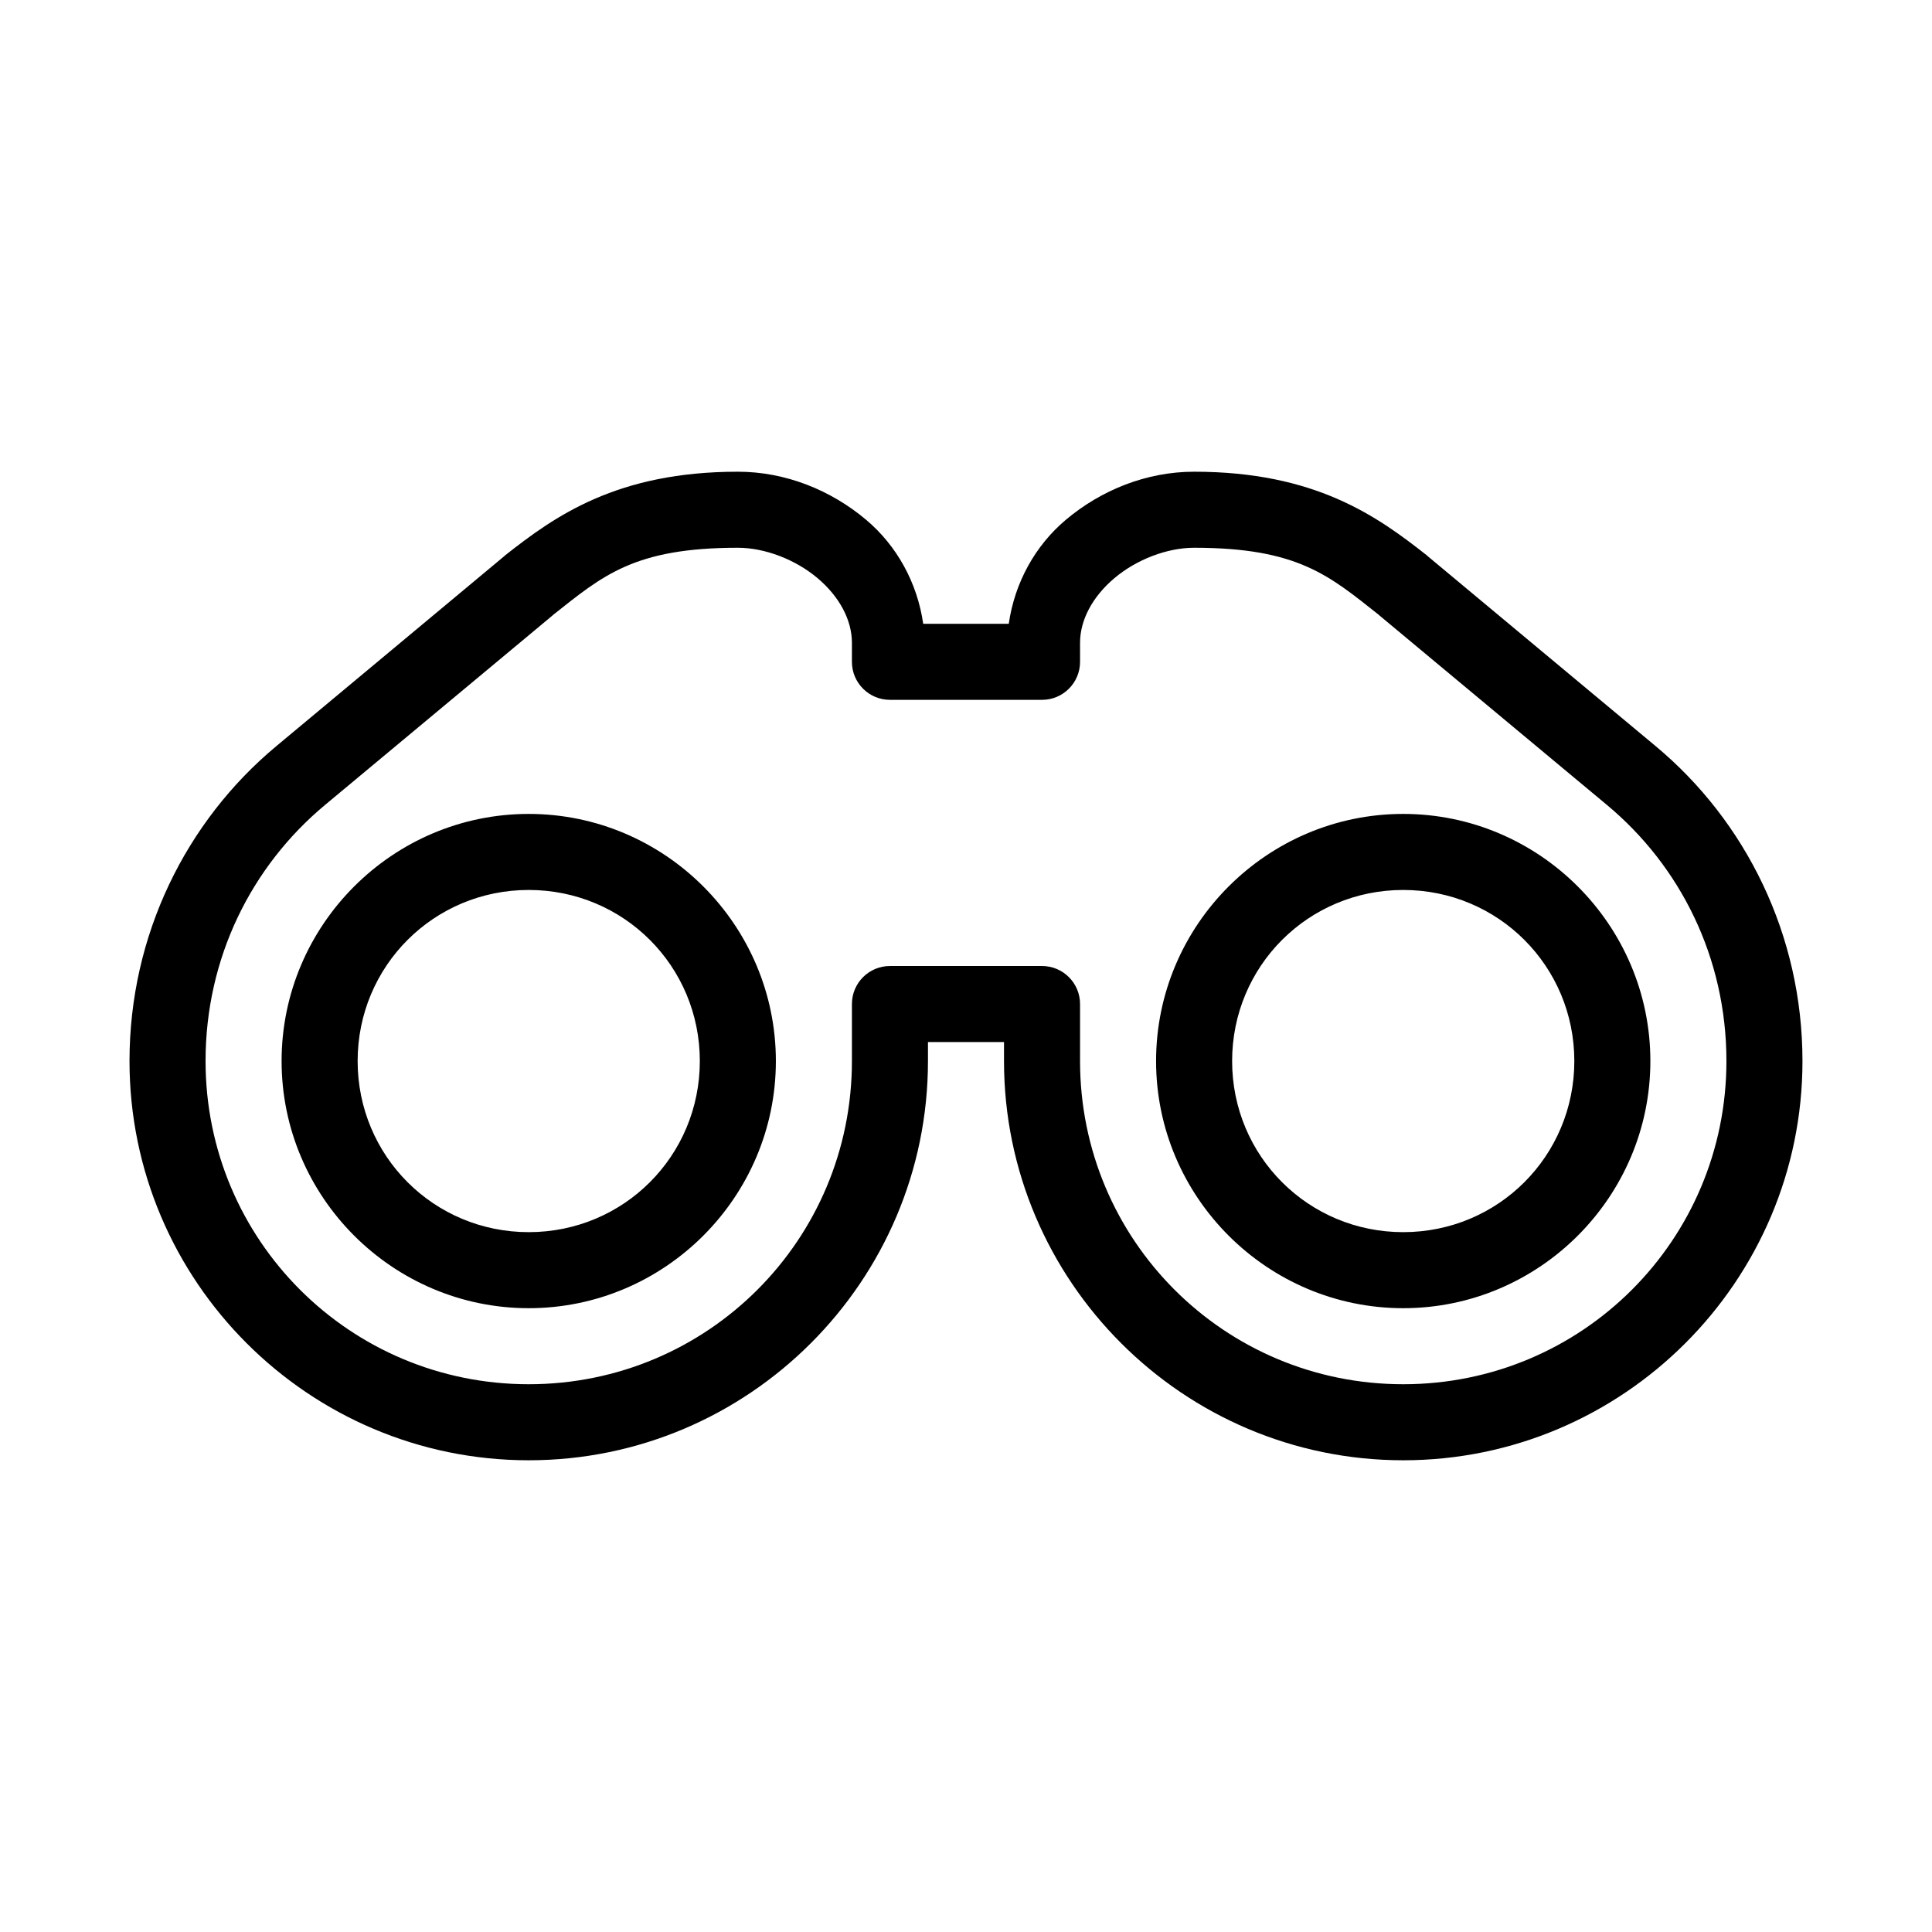 <?xml version="1.0" encoding="UTF-8"?>
<!-- Uploaded to: SVG Repo, www.svgrepo.com, Generator: SVG Repo Mixer Tools -->
<svg fill="#000000" width="800px" height="800px" version="1.1" viewBox="144 144 512 512" xmlns="http://www.w3.org/2000/svg">
 <path d="m339.54 269.01c-32.074 0-48.492 11.77-61.719 22.199l-0.156 0.156-60.457 50.383c-23.887 19.902-38.887 50.043-38.887 83.441 0 58.312 47.484 105.8 105.8 105.8s105.8-47.488 105.8-105.8v-5.035h20.152v5.035c0 58.312 47.488 105.8 105.8 105.8s105.8-47.488 105.8-105.8c0-33.398-15.004-63.539-38.891-83.441l-60.457-50.383c-0.051-0.051-0.102-0.105-0.156-0.156-13.223-10.43-29.645-22.199-61.715-22.199-12.602 0-24.629 4.848-34.008 12.754-8.09 6.816-13.539 16.605-15.113 27.551h-22.672c-1.578-10.945-7.027-20.734-15.117-27.551-9.379-7.906-21.406-12.754-34.004-12.754zm0 20.152c7.148 0 15.258 3.113 21.094 8.031 5.836 4.918 9.133 11.121 9.133 17.16v5.039c0 5.562 4.512 10.074 10.078 10.074h40.305c5.562 0 10.074-4.512 10.074-10.074v-5.039c0-6.039 3.297-12.242 9.133-17.16 5.836-4.918 13.945-8.031 21.098-8.031 27.57 0 35.84 7.43 48.961 17.793l0.16 0.156 60.297 50.223c19.445 16.203 31.648 40.473 31.648 67.855 0 47.422-38.227 85.648-85.648 85.648s-85.648-38.227-85.648-85.648v-15.113c0-5.562-4.512-10.074-10.074-10.074h-40.305c-5.566 0-10.078 4.512-10.078 10.074v15.113c0 47.422-38.227 85.648-85.648 85.648s-85.645-38.227-85.645-85.648c0-27.383 12.199-51.652 31.645-67.855l60.301-50.223 0.156-0.156c13.121-10.363 21.391-17.793 48.965-17.793zm-55.422 70.535c-36.051 0-65.492 29.441-65.492 65.492 0 36.055 29.441 65.496 65.492 65.496 36.055 0 65.496-29.441 65.496-65.496 0-36.051-29.441-65.492-65.496-65.492zm231.75 0c-36.055 0-65.496 29.441-65.496 65.492 0 36.055 29.441 65.496 65.496 65.496 36.051 0 65.496-29.441 65.496-65.496 0-36.051-29.445-65.492-65.496-65.492zm-231.75 20.152c25.164 0 45.344 20.18 45.344 45.34 0 25.164-20.18 45.344-45.344 45.344-25.16 0-45.34-20.18-45.34-45.344 0-25.16 20.18-45.34 45.34-45.34zm231.75 0c25.16 0 45.344 20.18 45.344 45.34 0 25.164-20.184 45.344-45.344 45.344s-45.344-20.18-45.344-45.344c0-25.16 20.184-45.34 45.344-45.34z"/>
</svg>